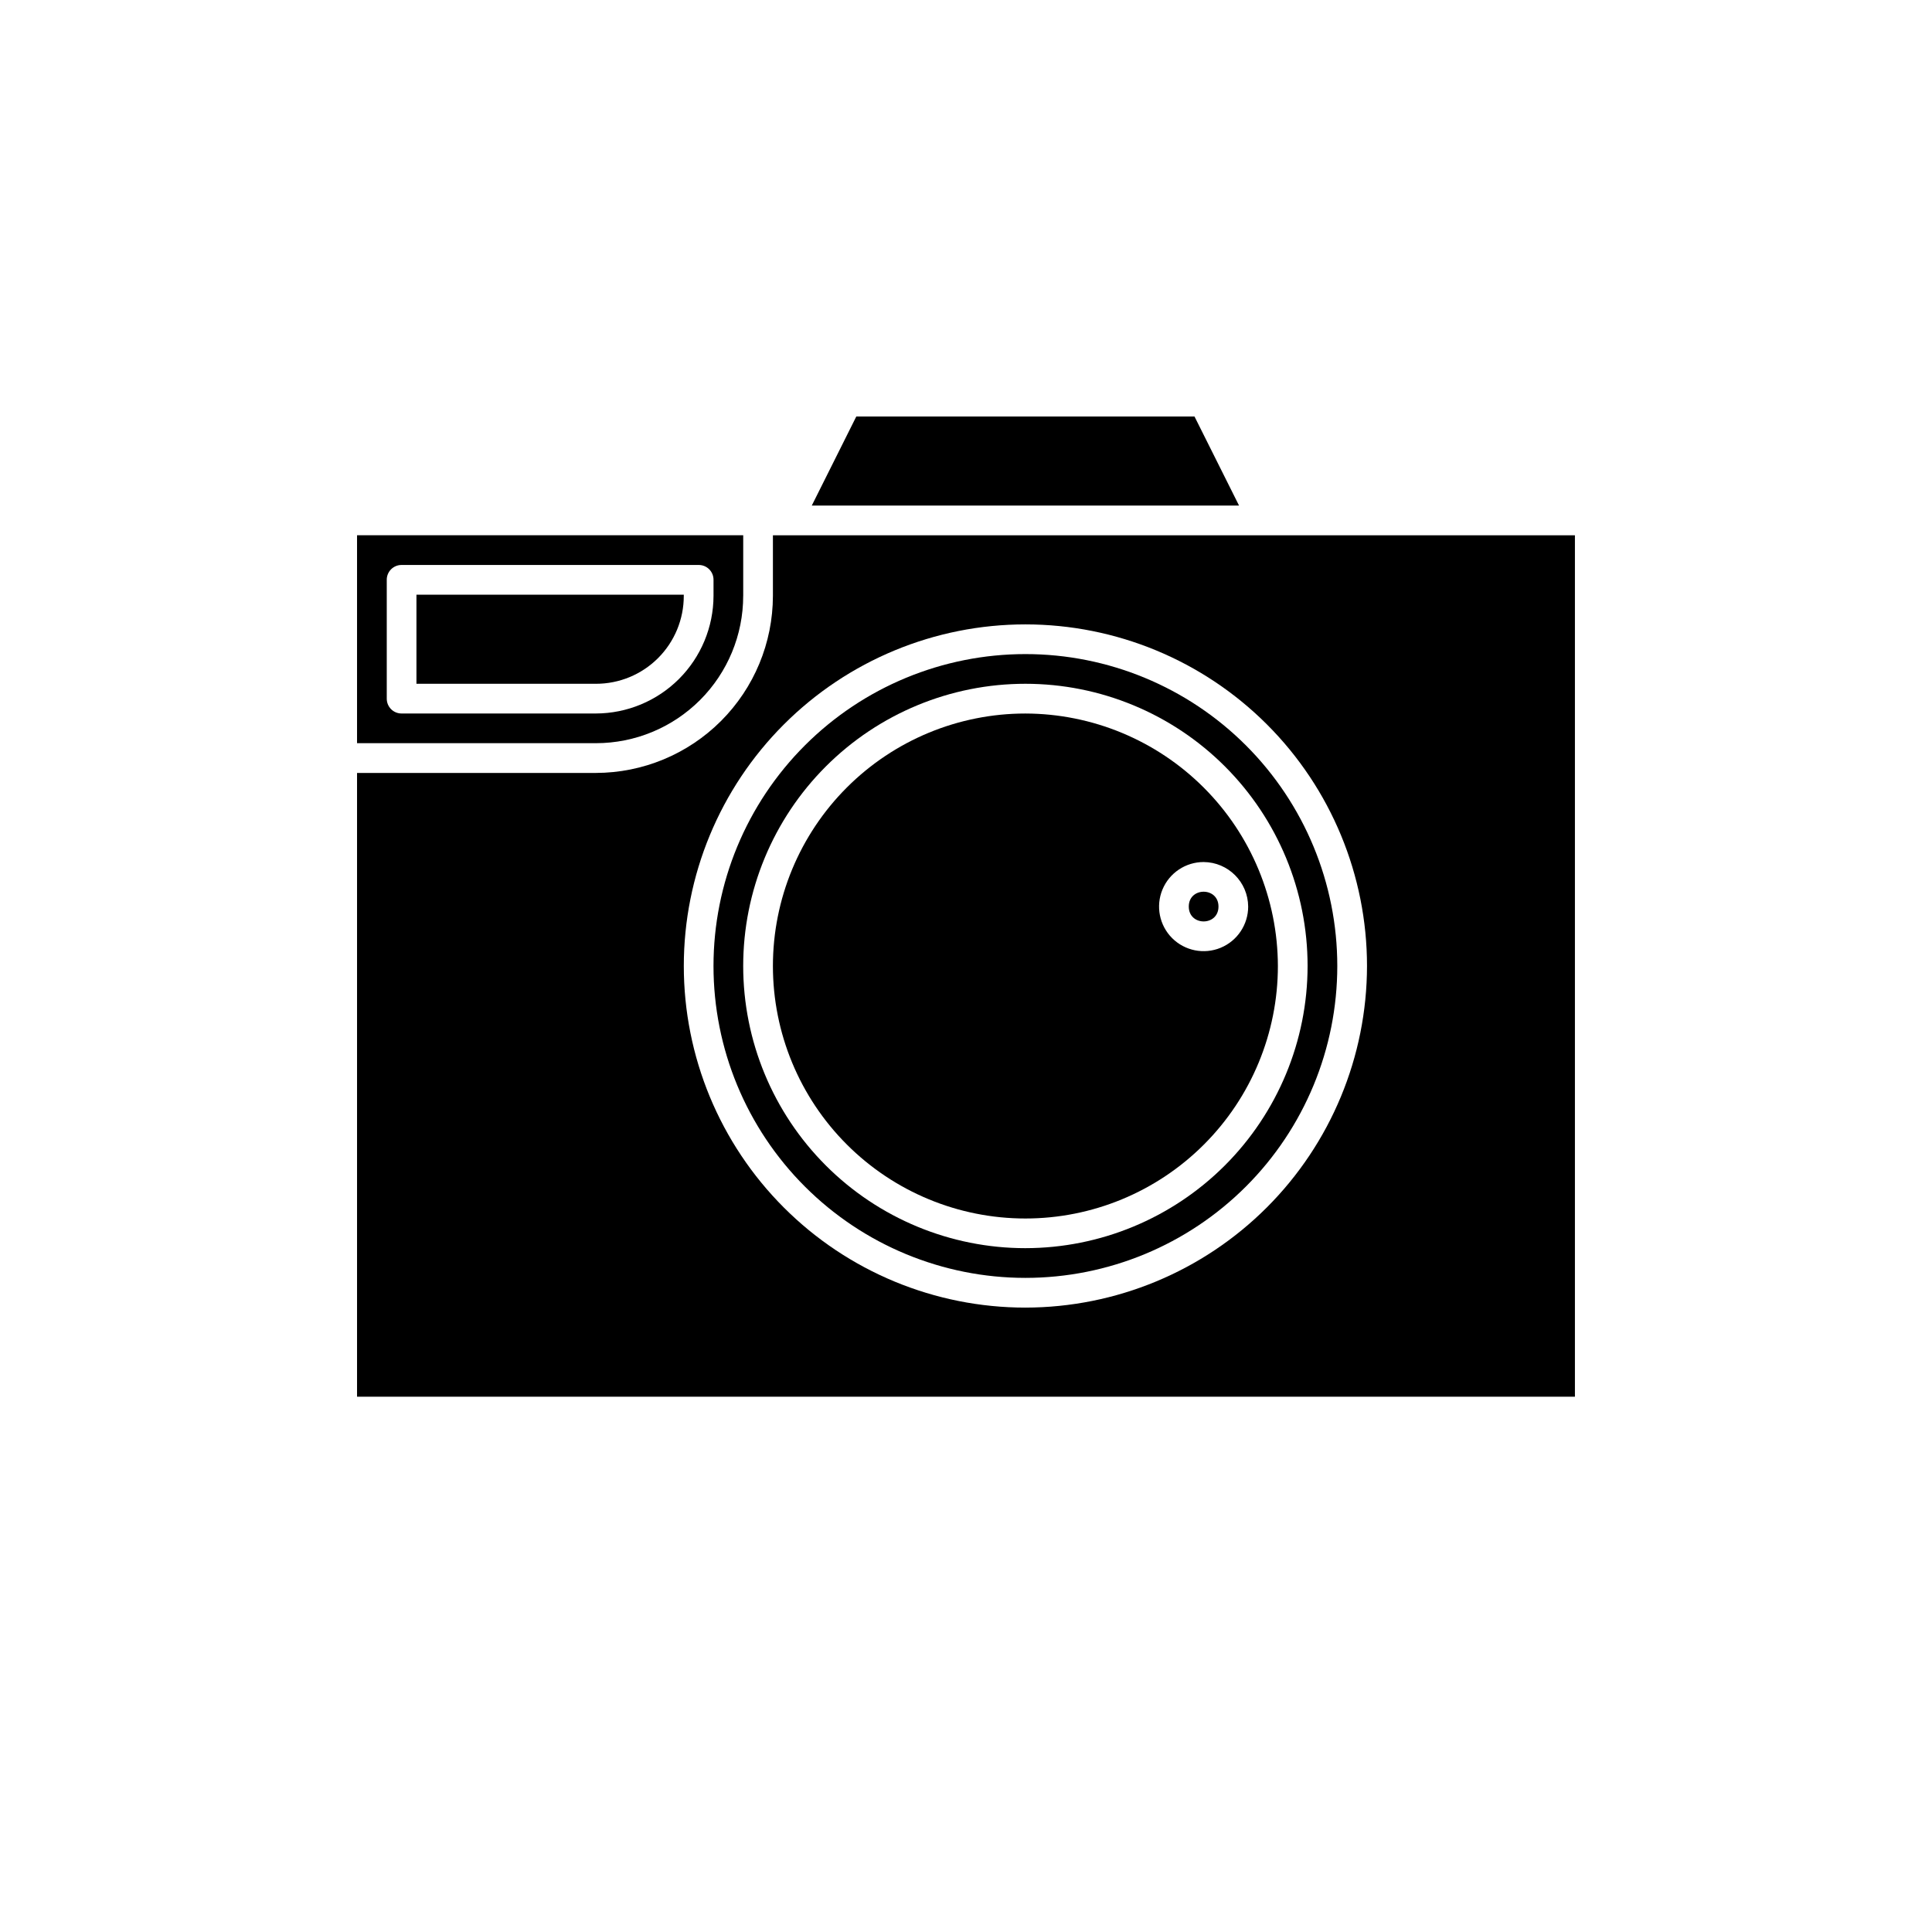 <?xml version="1.0" encoding="UTF-8"?>
<!-- Uploaded to: ICON Repo, www.svgrepo.com, Generator: ICON Repo Mixer Tools -->
<svg fill="#000000" width="800px" height="800px" version="1.1" viewBox="144 144 512 512" xmlns="http://www.w3.org/2000/svg">
 <g>
  <path d="m460.55 254.37h-89.617l-11.805 23.613h113.23z"/>
  <path d="m340.96 301.91v-16.059h-102.34v55.105l63.293-0.004c10.355 0 20.285-4.113 27.609-11.434 7.32-7.324 11.434-17.254 11.434-27.609zm-94.465 27.238v-31.488c-0.008-1.047 0.406-2.055 1.145-2.793 0.742-0.742 1.746-1.152 2.793-1.145h78.719c1.047-0.008 2.055 0.402 2.793 1.145 0.742 0.738 1.152 1.746 1.145 2.793v4.25c-0.02 8.262-3.312 16.176-9.152 22.02-5.844 5.84-13.758 9.133-22.02 9.152h-51.484c-1.047 0.008-2.051-0.402-2.793-1.145-0.738-0.738-1.152-1.746-1.145-2.793z"/>
  <path d="m325.21 301.91v-0.316h-70.848v23.617h47.547c6.184 0.012 12.117-2.438 16.488-6.812 4.375-4.371 6.824-10.305 6.812-16.488z"/>
  <path d="m478.72 285.86h-129.89v16.059c-0.02 12.438-4.965 24.359-13.762 33.156-8.797 8.797-20.719 13.742-33.156 13.762h-63.293v165.31h322.75v-228.29zm-62.977 204.67c-24.008 0-47.035-9.539-64.012-26.516-16.977-16.977-26.516-40.004-26.516-64.012 0-24.012 9.539-47.039 26.516-64.016 16.977-16.977 40.004-26.516 64.012-26.516 24.012 0 47.035 9.539 64.012 26.516 16.98 16.977 26.516 40.004 26.516 64.016-0.027 24-9.574 47.008-26.547 63.98-16.969 16.969-39.98 26.516-63.98 26.547z"/>
  <path d="m415.74 317.34c-21.922 0-42.945 8.707-58.445 24.207-15.504 15.504-24.211 36.527-24.211 58.449s8.707 42.945 24.211 58.445c15.5 15.5 36.523 24.211 58.445 24.211 21.922 0 42.945-8.711 58.445-24.211 15.504-15.5 24.211-36.523 24.211-58.445 0.004-21.926-8.703-42.949-24.203-58.453-15.504-15.5-36.531-24.207-58.453-24.203zm0 157.44v-0.004c-19.832 0-38.855-7.879-52.879-21.902-14.027-14.023-21.906-33.047-21.906-52.879 0-19.836 7.879-38.855 21.906-52.883 14.023-14.023 33.047-21.902 52.879-21.902 19.836 0 38.855 7.879 52.879 21.902 14.027 14.027 21.906 33.047 21.906 52.883-0.016 19.828-7.902 38.84-21.922 52.859-14.023 14.023-33.035 21.906-52.863 21.922z"/>
  <path d="m415.74 333.09c-17.746 0-34.766 7.051-47.312 19.598-12.551 12.551-19.598 29.57-19.598 47.316s7.047 34.766 19.598 47.312c12.547 12.547 29.566 19.598 47.312 19.598 17.746 0 34.766-7.051 47.312-19.598 12.551-12.547 19.602-29.566 19.602-47.312-0.039-17.734-7.102-34.734-19.641-47.273-12.539-12.543-29.539-19.602-47.273-19.641zm59.039 51.168c0 4.777-2.875 9.082-7.289 10.91-4.41 1.828-9.488 0.816-12.867-2.559-3.375-3.379-4.387-8.457-2.559-12.871 1.828-4.41 6.133-7.289 10.91-7.289 6.5 0.043 11.762 5.305 11.805 11.809z"/>
  <path d="m466.91 384.25c0 5.25-7.871 5.25-7.871 0 0-5.246 7.871-5.246 7.871 0"/>
 </g>
</svg>